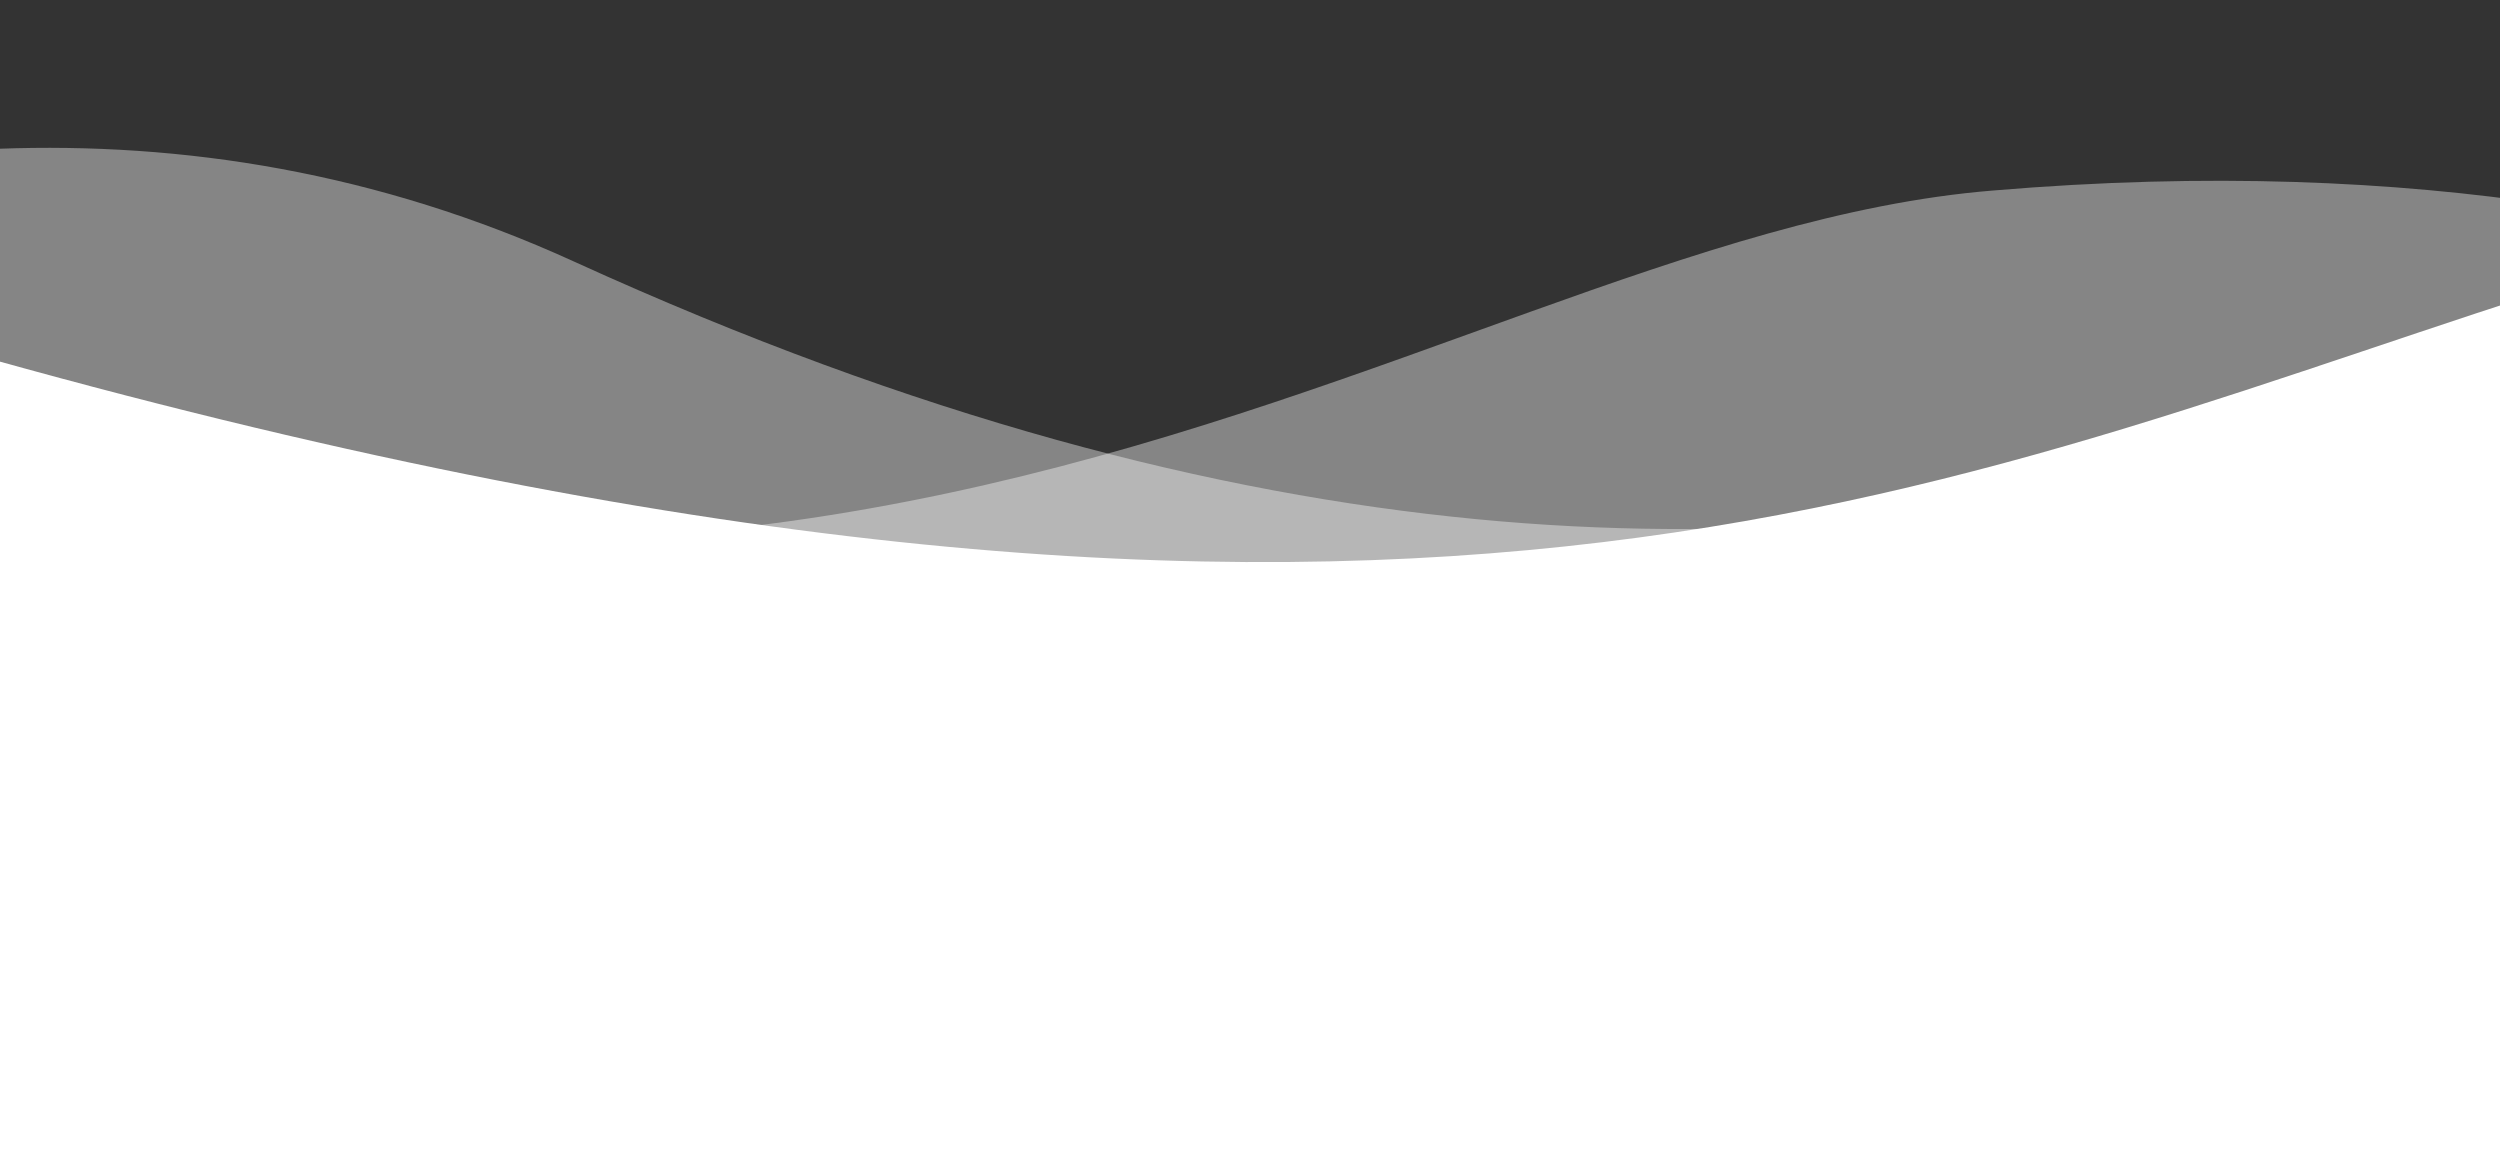 <!-- Generator: Adobe Illustrator 22.1.0, SVG Export Plug-In . SVG Version: 6.00 Build 0)  --><svg preserveAspectRatio="none" xmlns="http://www.w3.org/2000/svg" xmlns:xlink="http://www.w3.org/1999/xlink" x="0px" y="0px" viewBox="66 35 141 65" style="enable-background:new 0 0 300 100;" xml:space="preserve" height="100" width="216"><rect x="66" y="35" width="141" height="65" fill="#333333" stroke="none"/><style type="text/css">	.wave-bottom-1-0{clip-path:url(#waveBottom1ID2);fill:#FFFFFF;}	.wave-bottom-1-1{clip-path:url(#waveBottom1ID2);fill:#FFFFFF;fill-opacity:0;}	.wave-bottom-1-2{clip-path:url(#waveBottom1ID2);fill:#FFFFFF;}</style><g>	<defs>		<rect id="waveBottom1ID1" width="300" height="100" />	</defs>	<clipPath id="waveBottom1ID2">		<use xlink:href="#waveBottom1ID1" style="overflow:visible;" />	</clipPath>	<path class="wave-bottom-1-0 fill-white" opacity=".4" d="M10.9,63.9c0,0,42.9-34.5,87.5-14.2c77.3,35.1,113.3-2,146.6-4.7C293.7,41,315,61.2,315,61.2v54.4H10.9V63.9z" />	<path class="wave-bottom-1-0 fill-white" opacity=".4" d="M-55.7,64.6c0,0,42.9-34.5,87.5-14.2c77.3,35.1,113.3-2,146.6-4.7c48.7-4.1,69.9,16.2,69.9,16.2v54.4H-55.7&#xD;&#xA;  V64.6z" />	<path class="wave-bottom-1-1 fill-white" opacity=".4" d="M23.4,118.3c0,0,48.3-68.9,109.1-68.9c65.9,0,98,67.9,98,67.9v3.7H22.4L23.4,118.3z" />	<path class="wave-bottom-1-2 fill-white" d="M-54.7,83c0,0,56-45.7,120.3-27.8c81.8,22.7,111.4,6.2,146.6-4.7c53.1-16.4,104,36.9,104,36.9l1.3,36.7l-372-3&#xD;&#xA;  L-54.7,83z" /></g></svg>